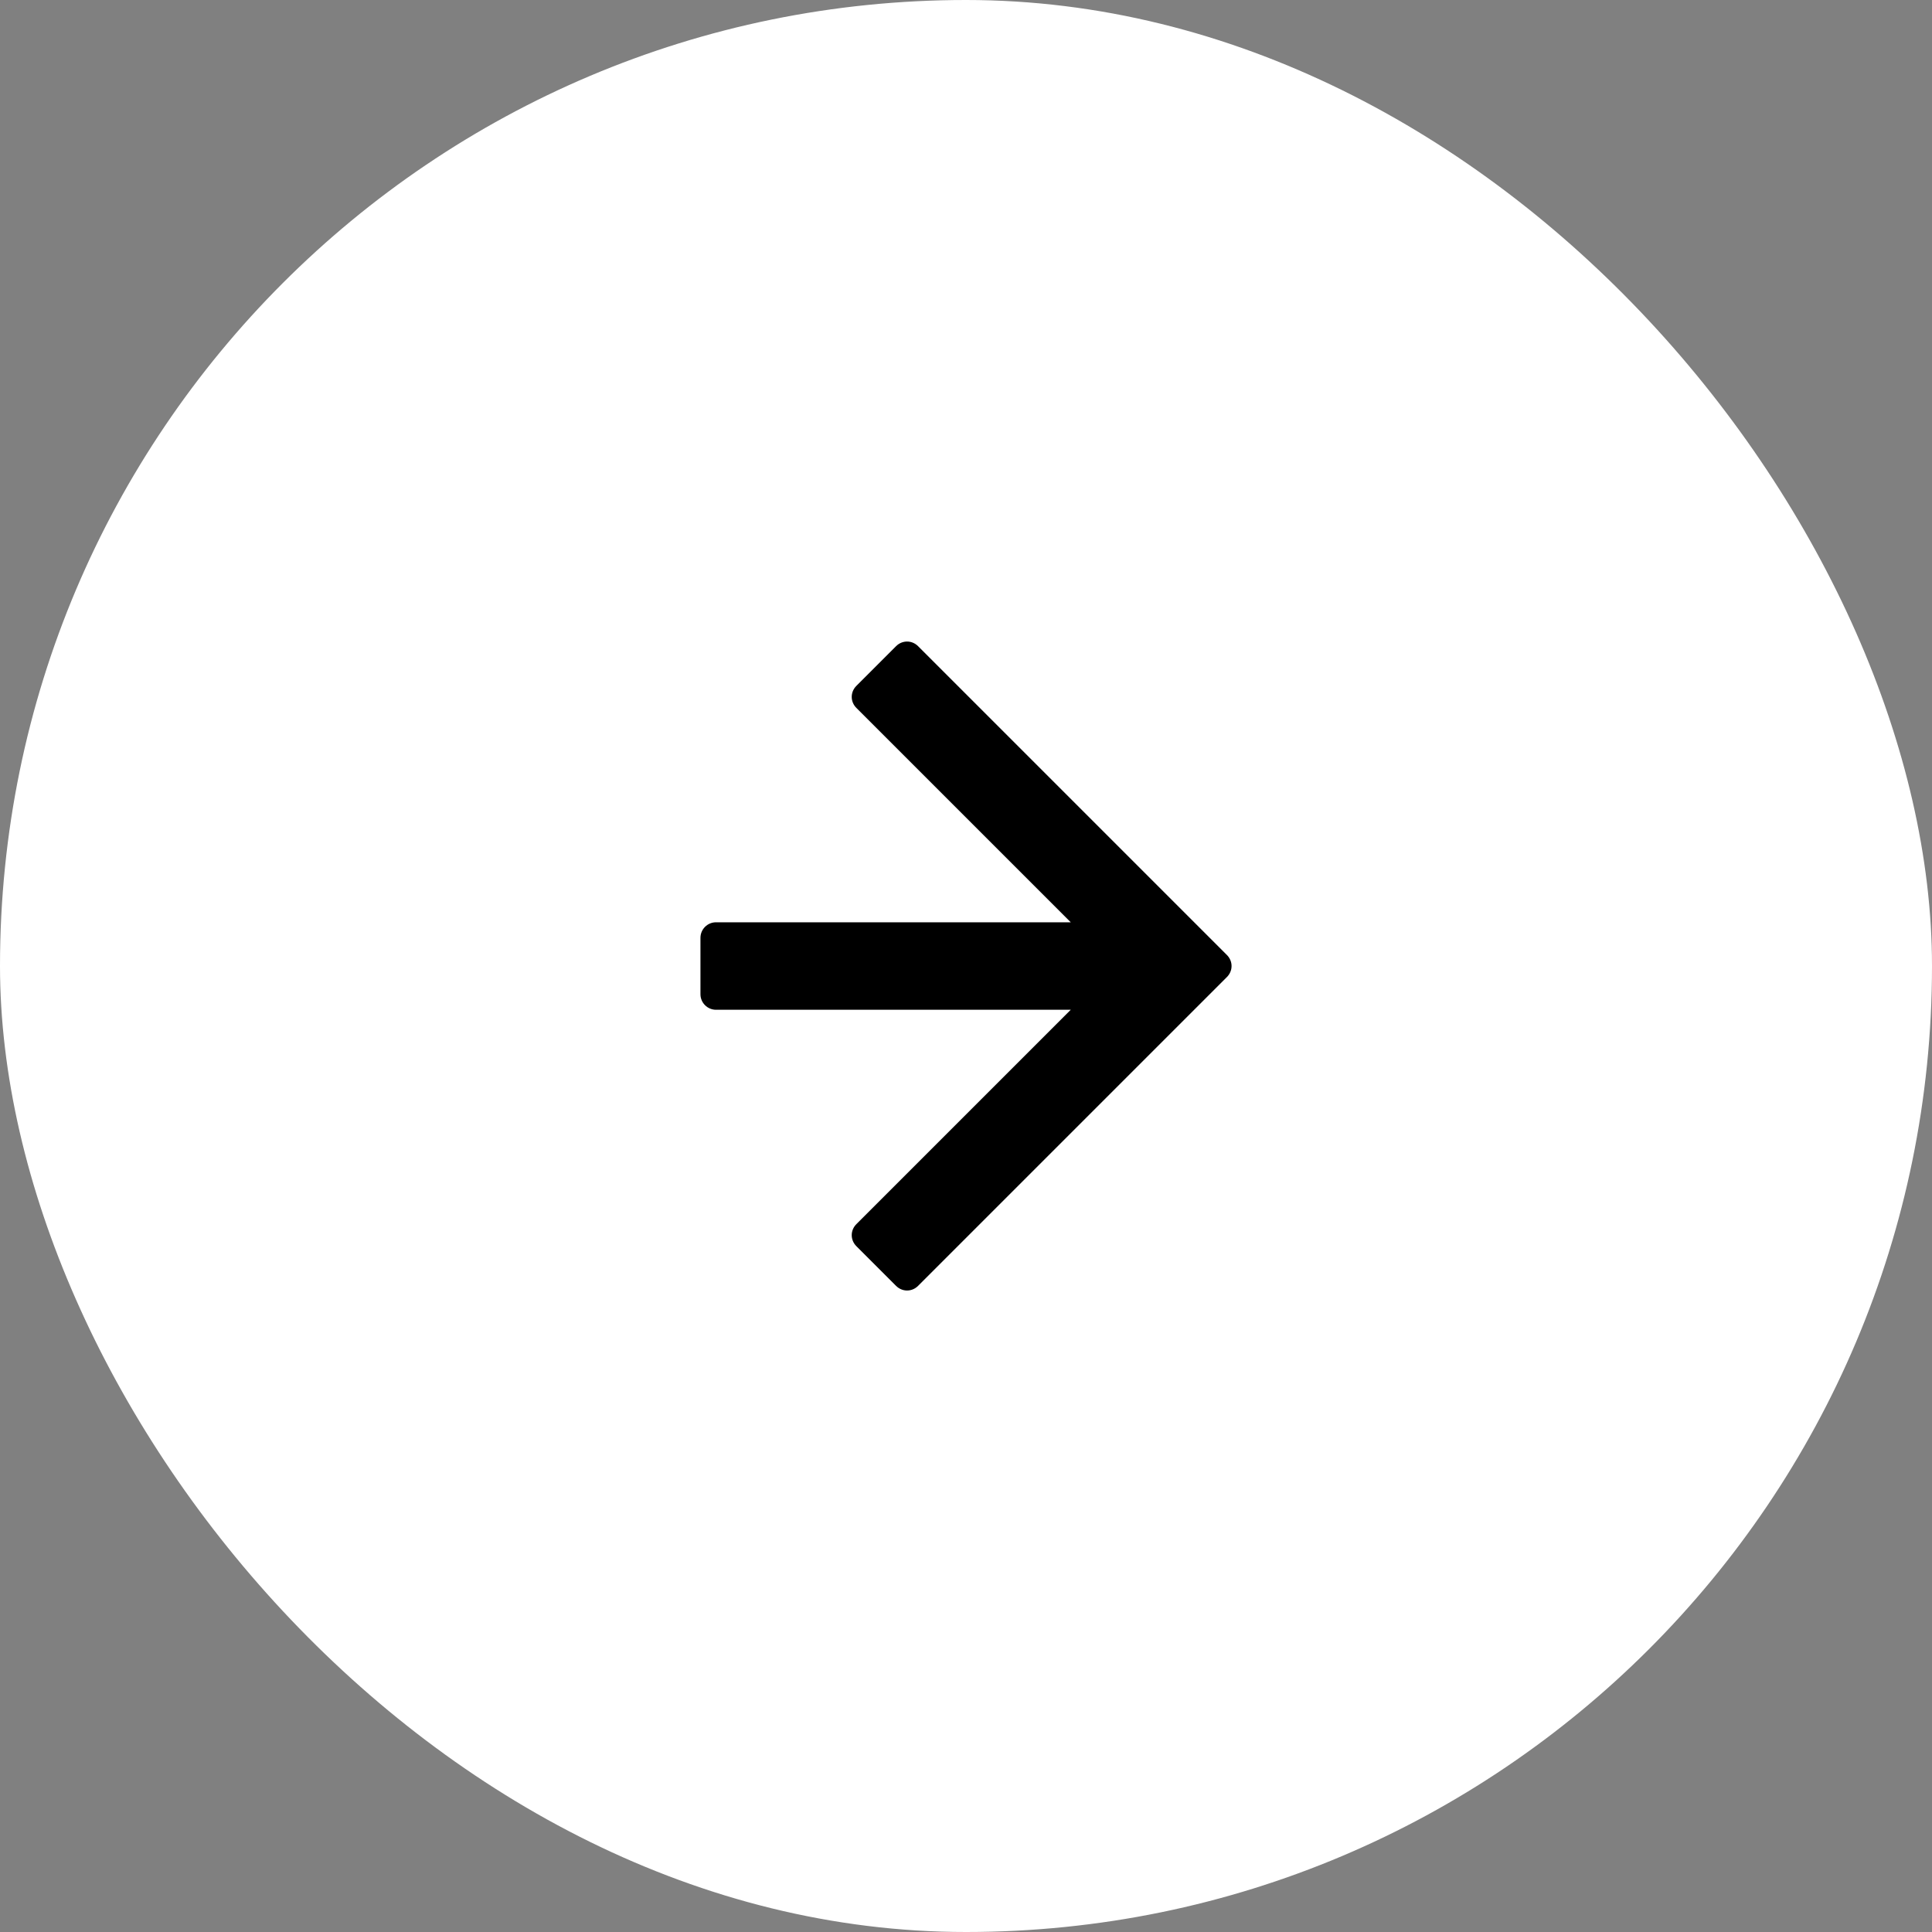 <svg width="72" height="72" viewBox="0 0 72 72" fill="none" xmlns="http://www.w3.org/2000/svg">
<rect x="0" y="0" width="72" height="72" fill="#808080" stroke="none"/>
<rect width="72" height="72" rx="36" fill="white"/>
<path d="M45.724 35.591L44.244 34.111L34.214 24.081C33.984 23.851 33.624 23.851 33.394 24.081L31.914 25.561C31.684 25.791 31.684 26.151 31.914 26.381L39.904 34.371H26.684C26.364 34.371 26.104 34.631 26.104 34.951V37.051C26.104 37.371 26.364 37.631 26.684 37.631H39.904L31.914 45.621C31.684 45.851 31.684 46.211 31.914 46.441L33.394 47.921C33.624 48.151 33.984 48.151 34.214 47.921L44.244 37.891L45.724 36.411C45.954 36.181 45.954 35.821 45.724 35.591Z" fill="black"/>
</svg>
